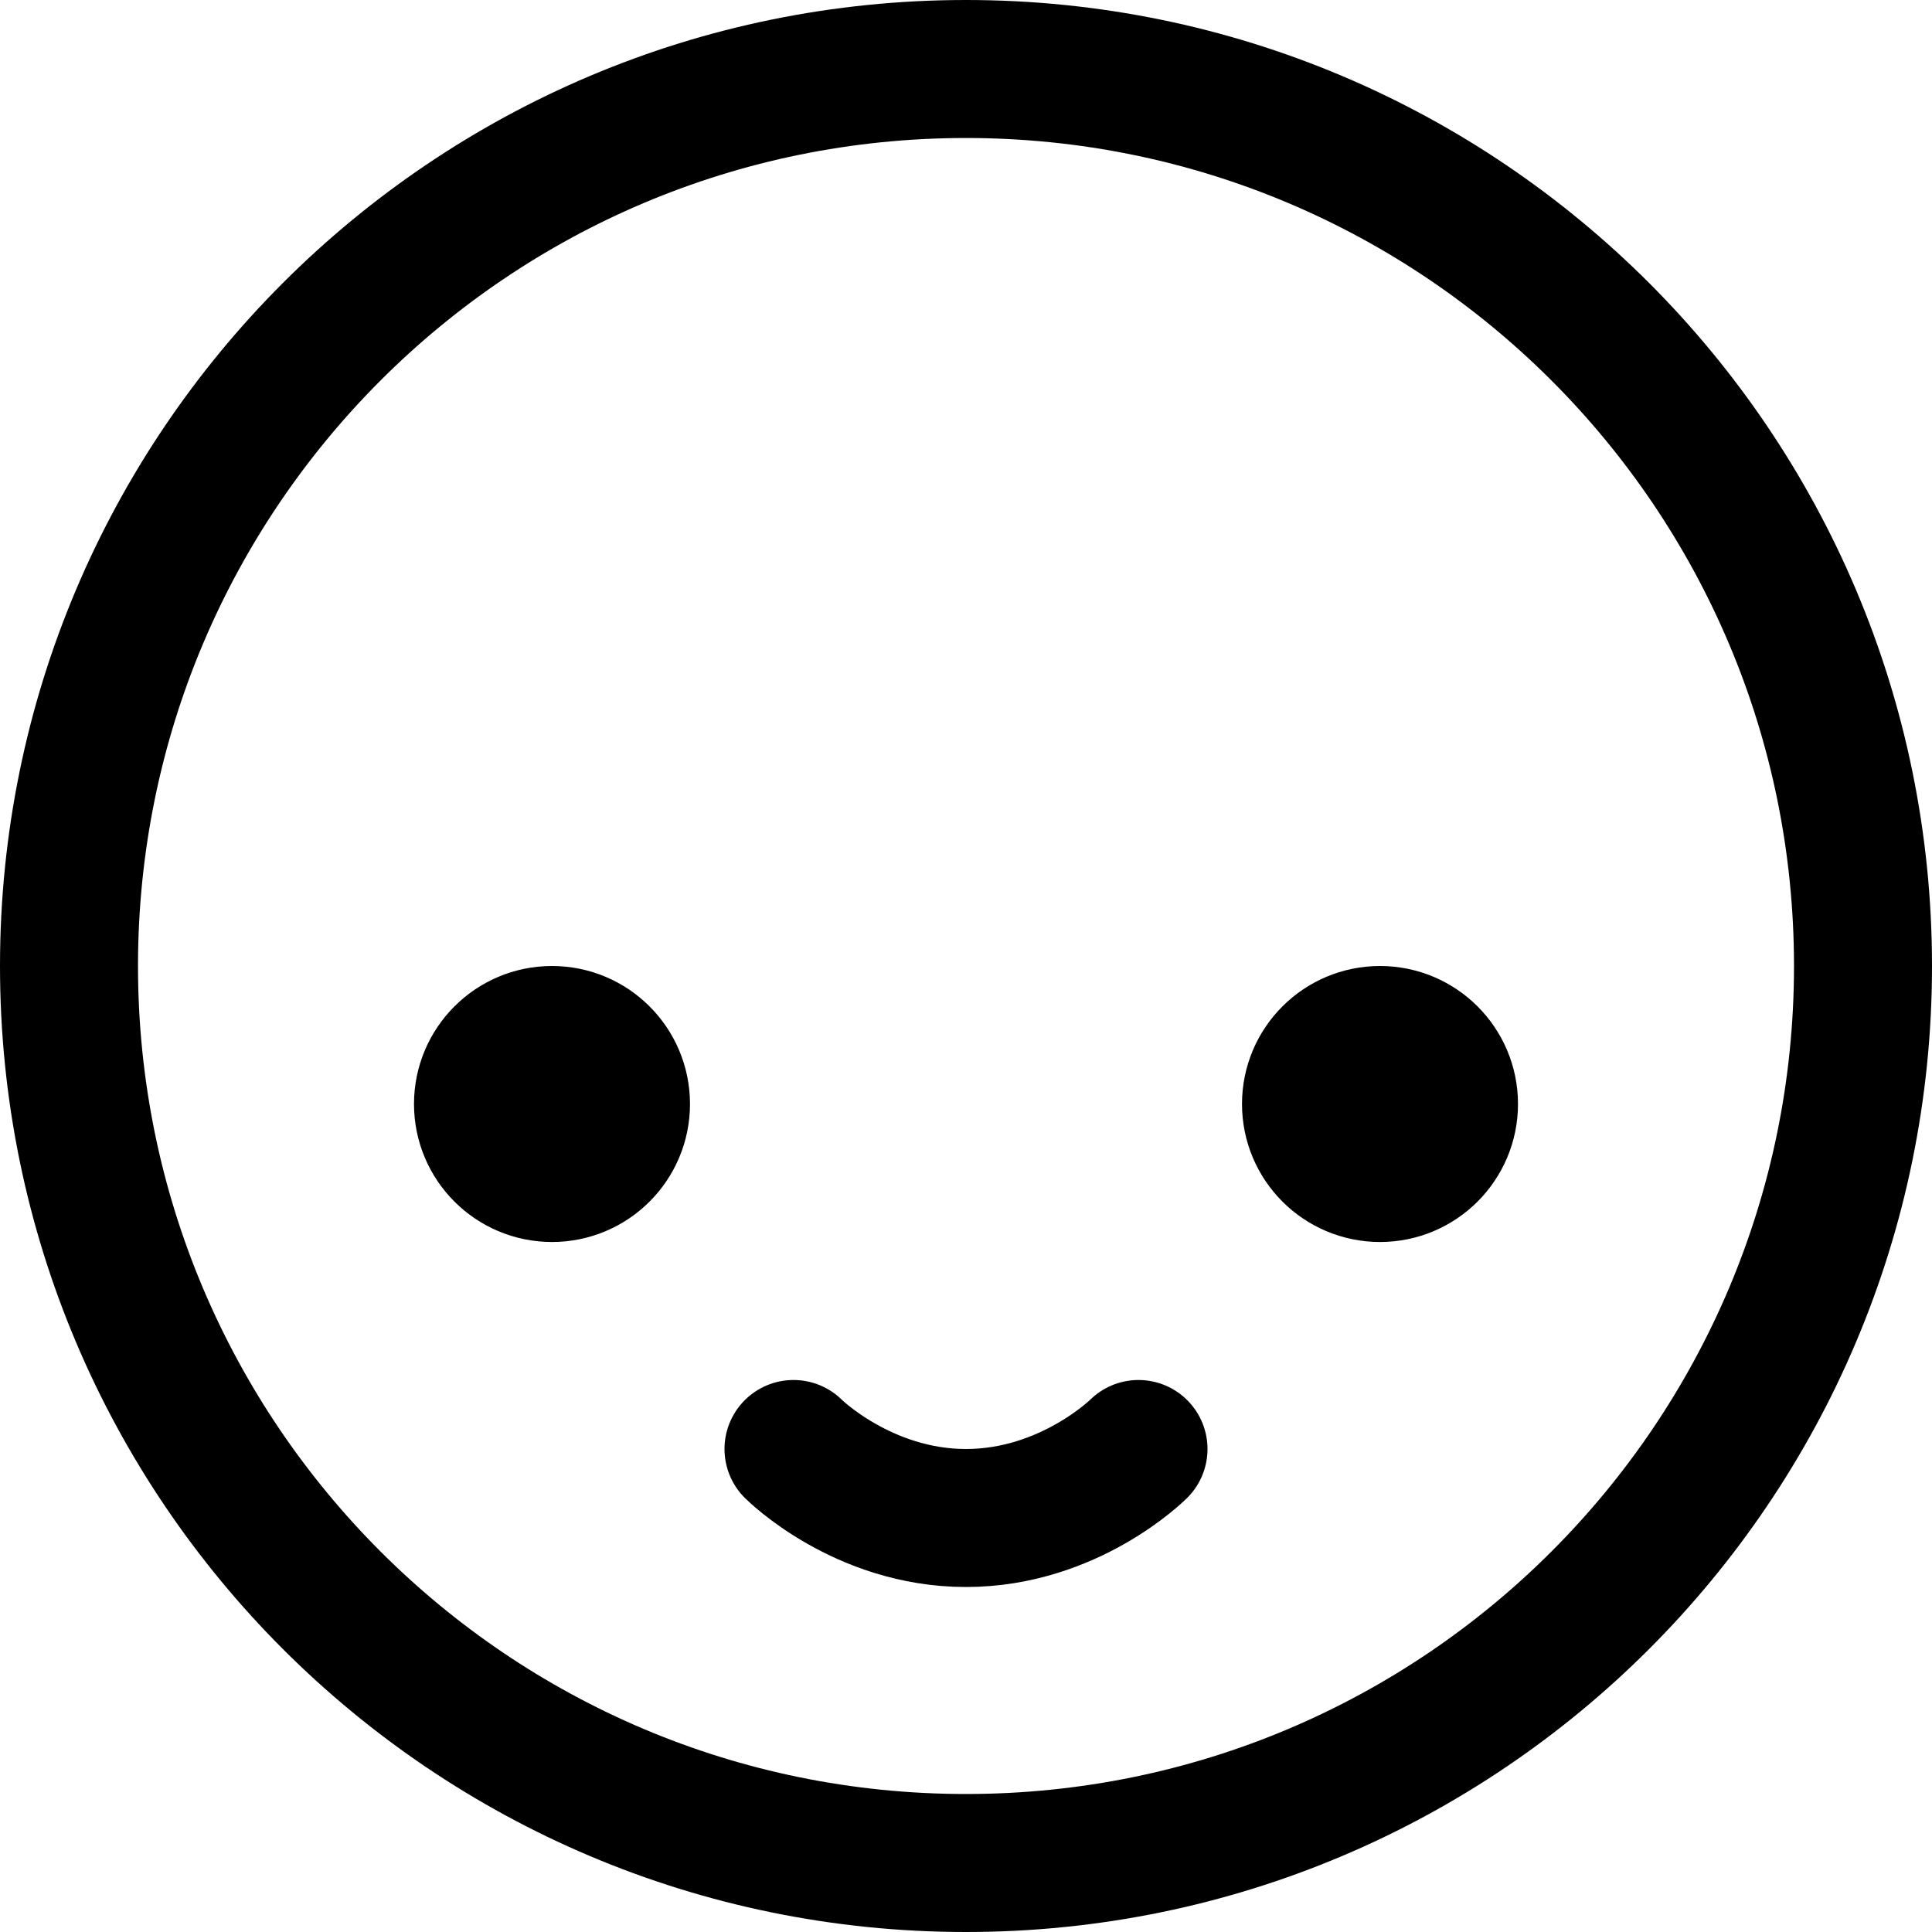 <?xml version="1.0" encoding="UTF-8"?>
<svg width="175px" height="175px" viewBox="0 0 175 175" version="1.1" xmlns="http://www.w3.org/2000/svg" xmlns:xlink="http://www.w3.org/1999/xlink">
    <title>quill:user-happy</title>
    <g id="Page-1" stroke="none" stroke-width="1" fill="none" fill-rule="evenodd">
        <g id="quill:user-happy" transform="translate(-12.5, -12.5)">
            <rect id="ViewBox" x="0" y="0" width="200" height="200"></rect>
            <path d="M84.375,143.75 C84.375,143.75 90.625,150 100,150 C109.375,150 115.625,143.75 115.625,143.75 M143.75,112.5 C143.75,115.952 140.952,118.75 137.5,118.75 C134.048,118.75 131.25,115.952 131.25,112.5 C131.25,109.048 134.048,106.25 137.5,106.25 C140.952,106.25 143.75,109.048 143.75,112.5 Z M68.75,112.5 C68.75,115.952 65.952,118.75 62.5,118.75 C59.048,118.75 56.25,115.952 56.25,112.5 C56.25,109.048 59.048,106.25 62.5,106.25 C65.952,106.25 68.75,109.048 68.75,112.5 Z M181.25,100 C181.25,144.875 144.875,181.25 100,181.25 C55.125,181.25 18.75,144.875 18.75,100 C18.75,55.125 55.125,18.75 100,18.75 C144.875,18.75 181.25,55.125 181.25,100 Z" id="Shape" stroke="#000000" stroke-width="12.5" stroke-linecap="round" stroke-linejoin="round"></path>
        </g>
    </g>
</svg>